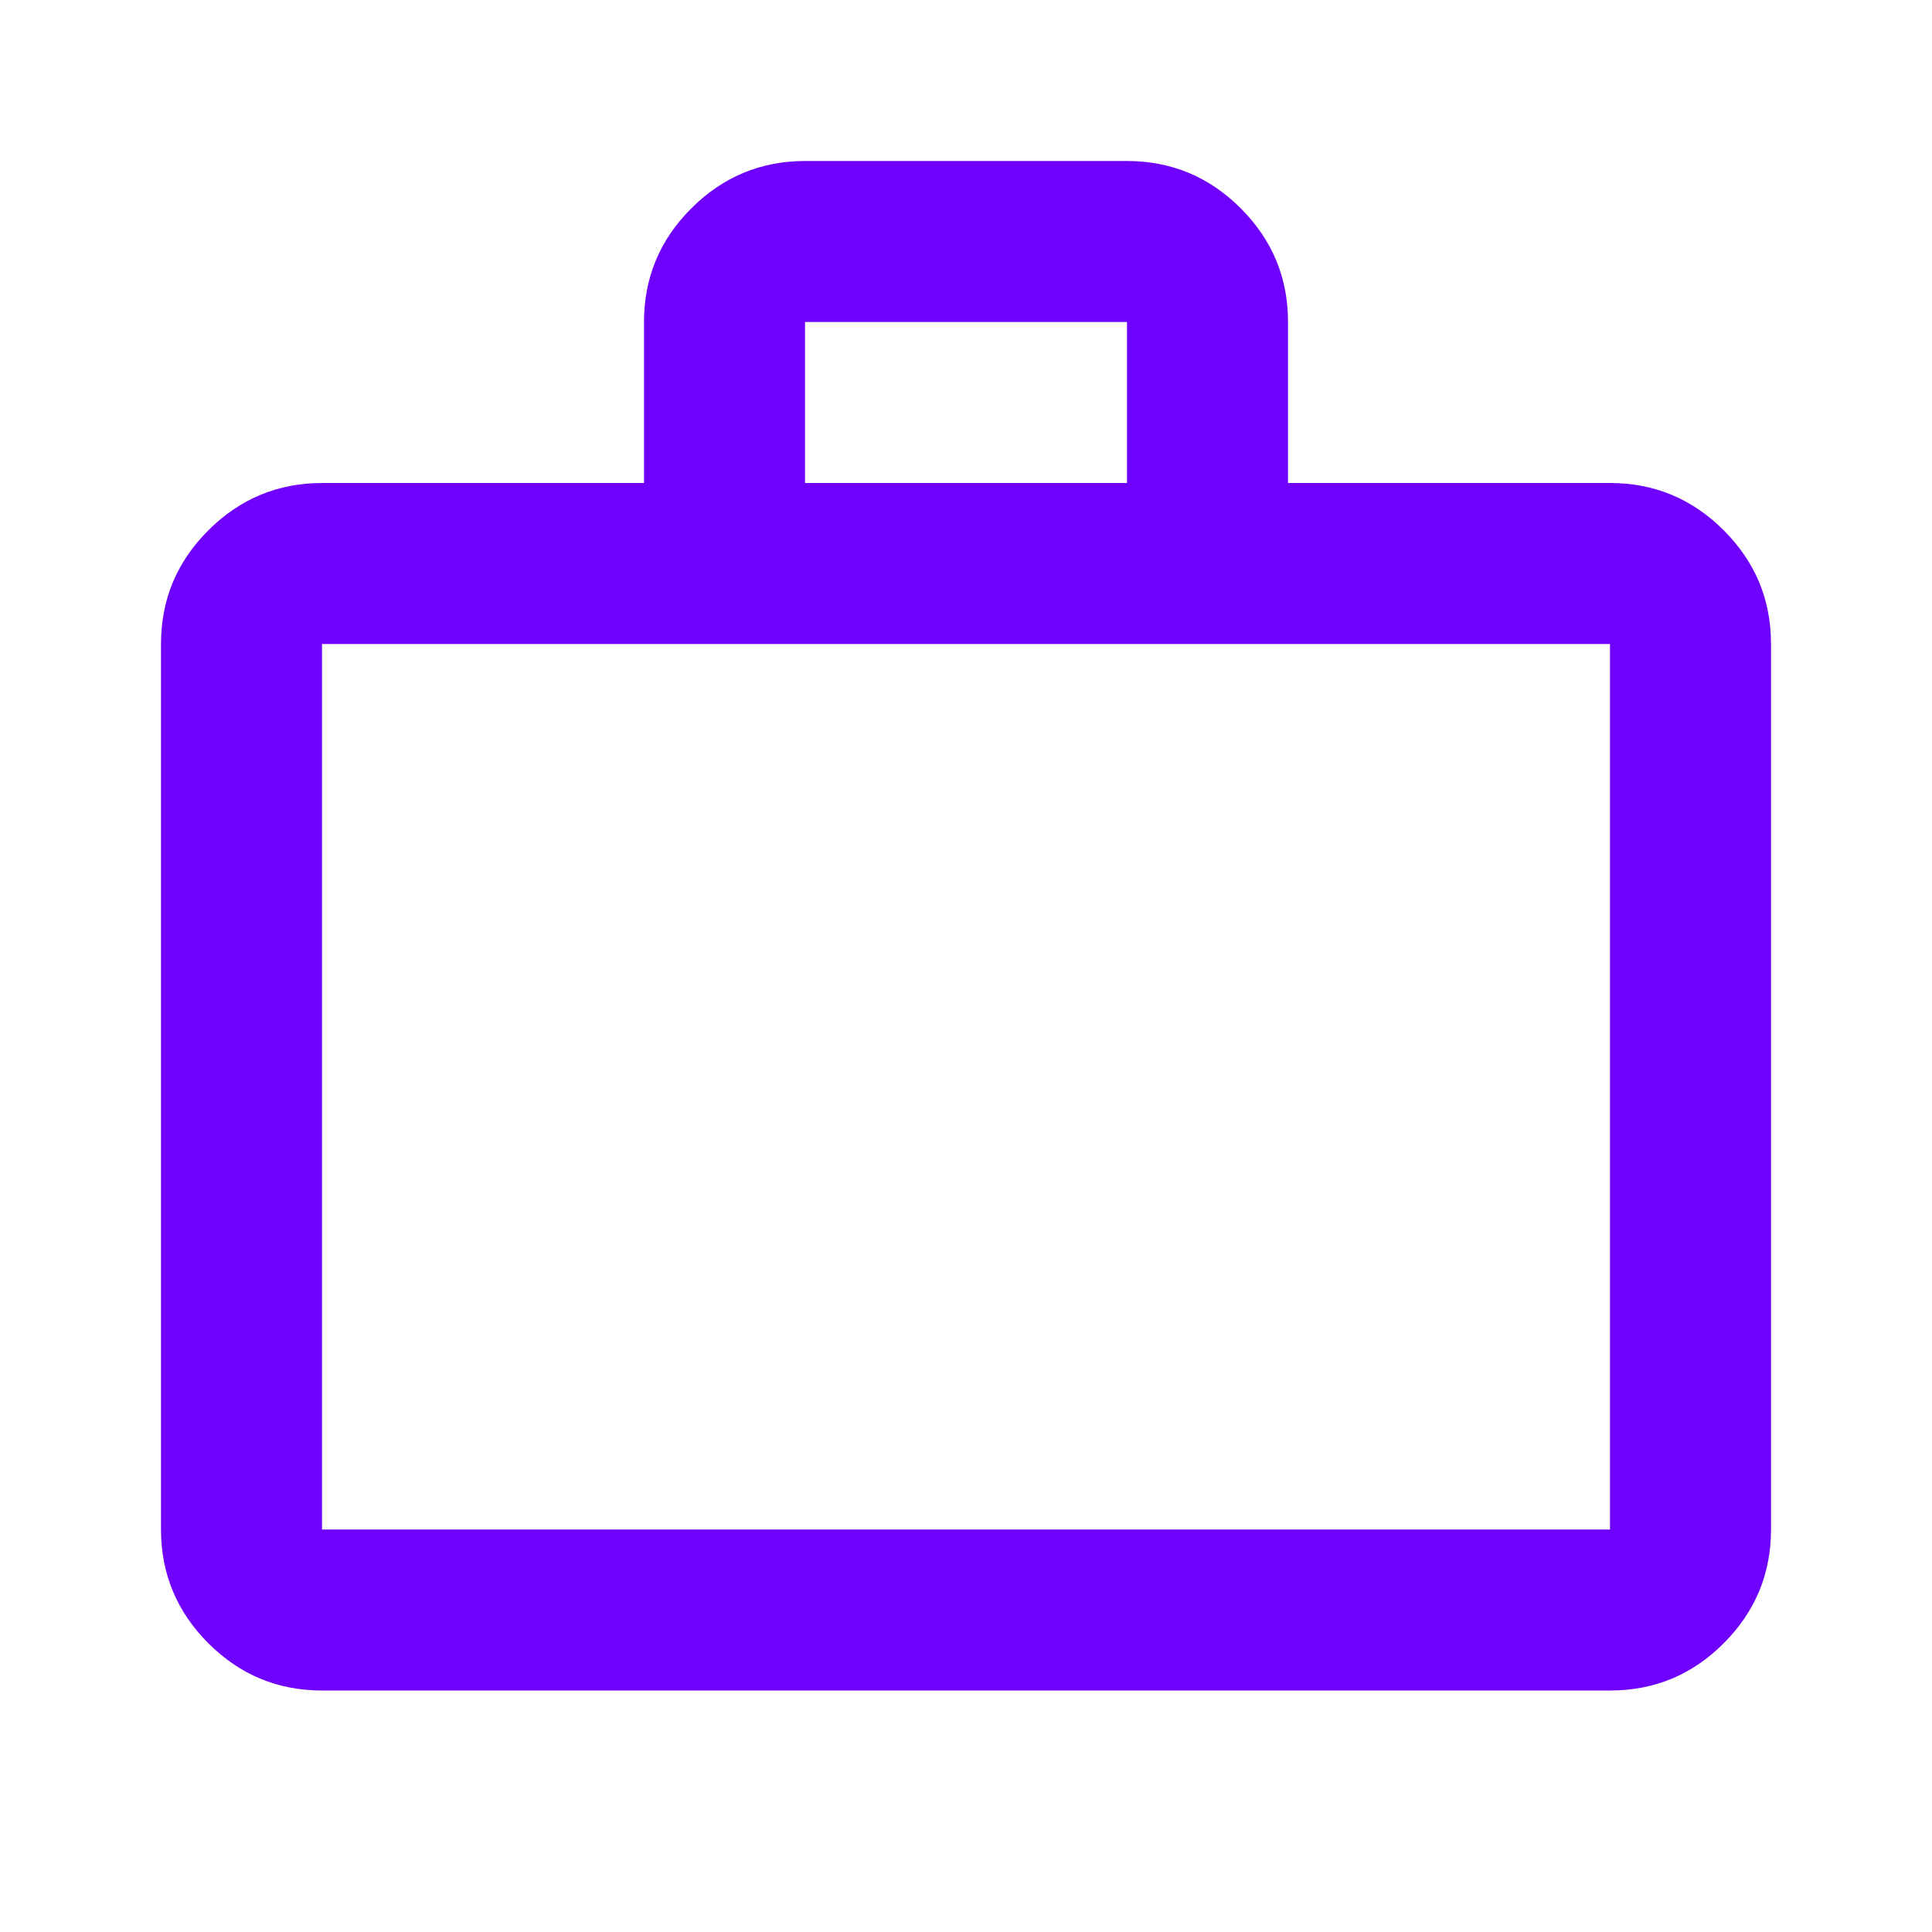 <svg xmlns="http://www.w3.org/2000/svg" width="72" height="72" fill="none" viewBox="0 0 72 72"><path fill="#6F00FD" d="M12 63c-1.65 0-3.062-.587-4.236-1.761S6.002 58.652 6 57V24c0-1.65.588-3.062 1.764-4.236C8.94 18.59 10.352 18.002 12 18h12v-6c0-1.65.588-3.062 1.764-4.236C26.94 6.59 28.352 6.002 30 6h12c1.65 0 3.063.588 4.239 1.764C47.415 8.94 48.002 10.352 48 12v6h12c1.65 0 3.063.588 4.239 1.764C65.415 20.94 66.002 22.352 66 24v33c0 1.65-.587 3.063-1.761 4.239C63.065 62.415 61.652 63.002 60 63H12Zm0-6h48V24H12v33Zm18-39h12v-6H30v6Z"/></svg>